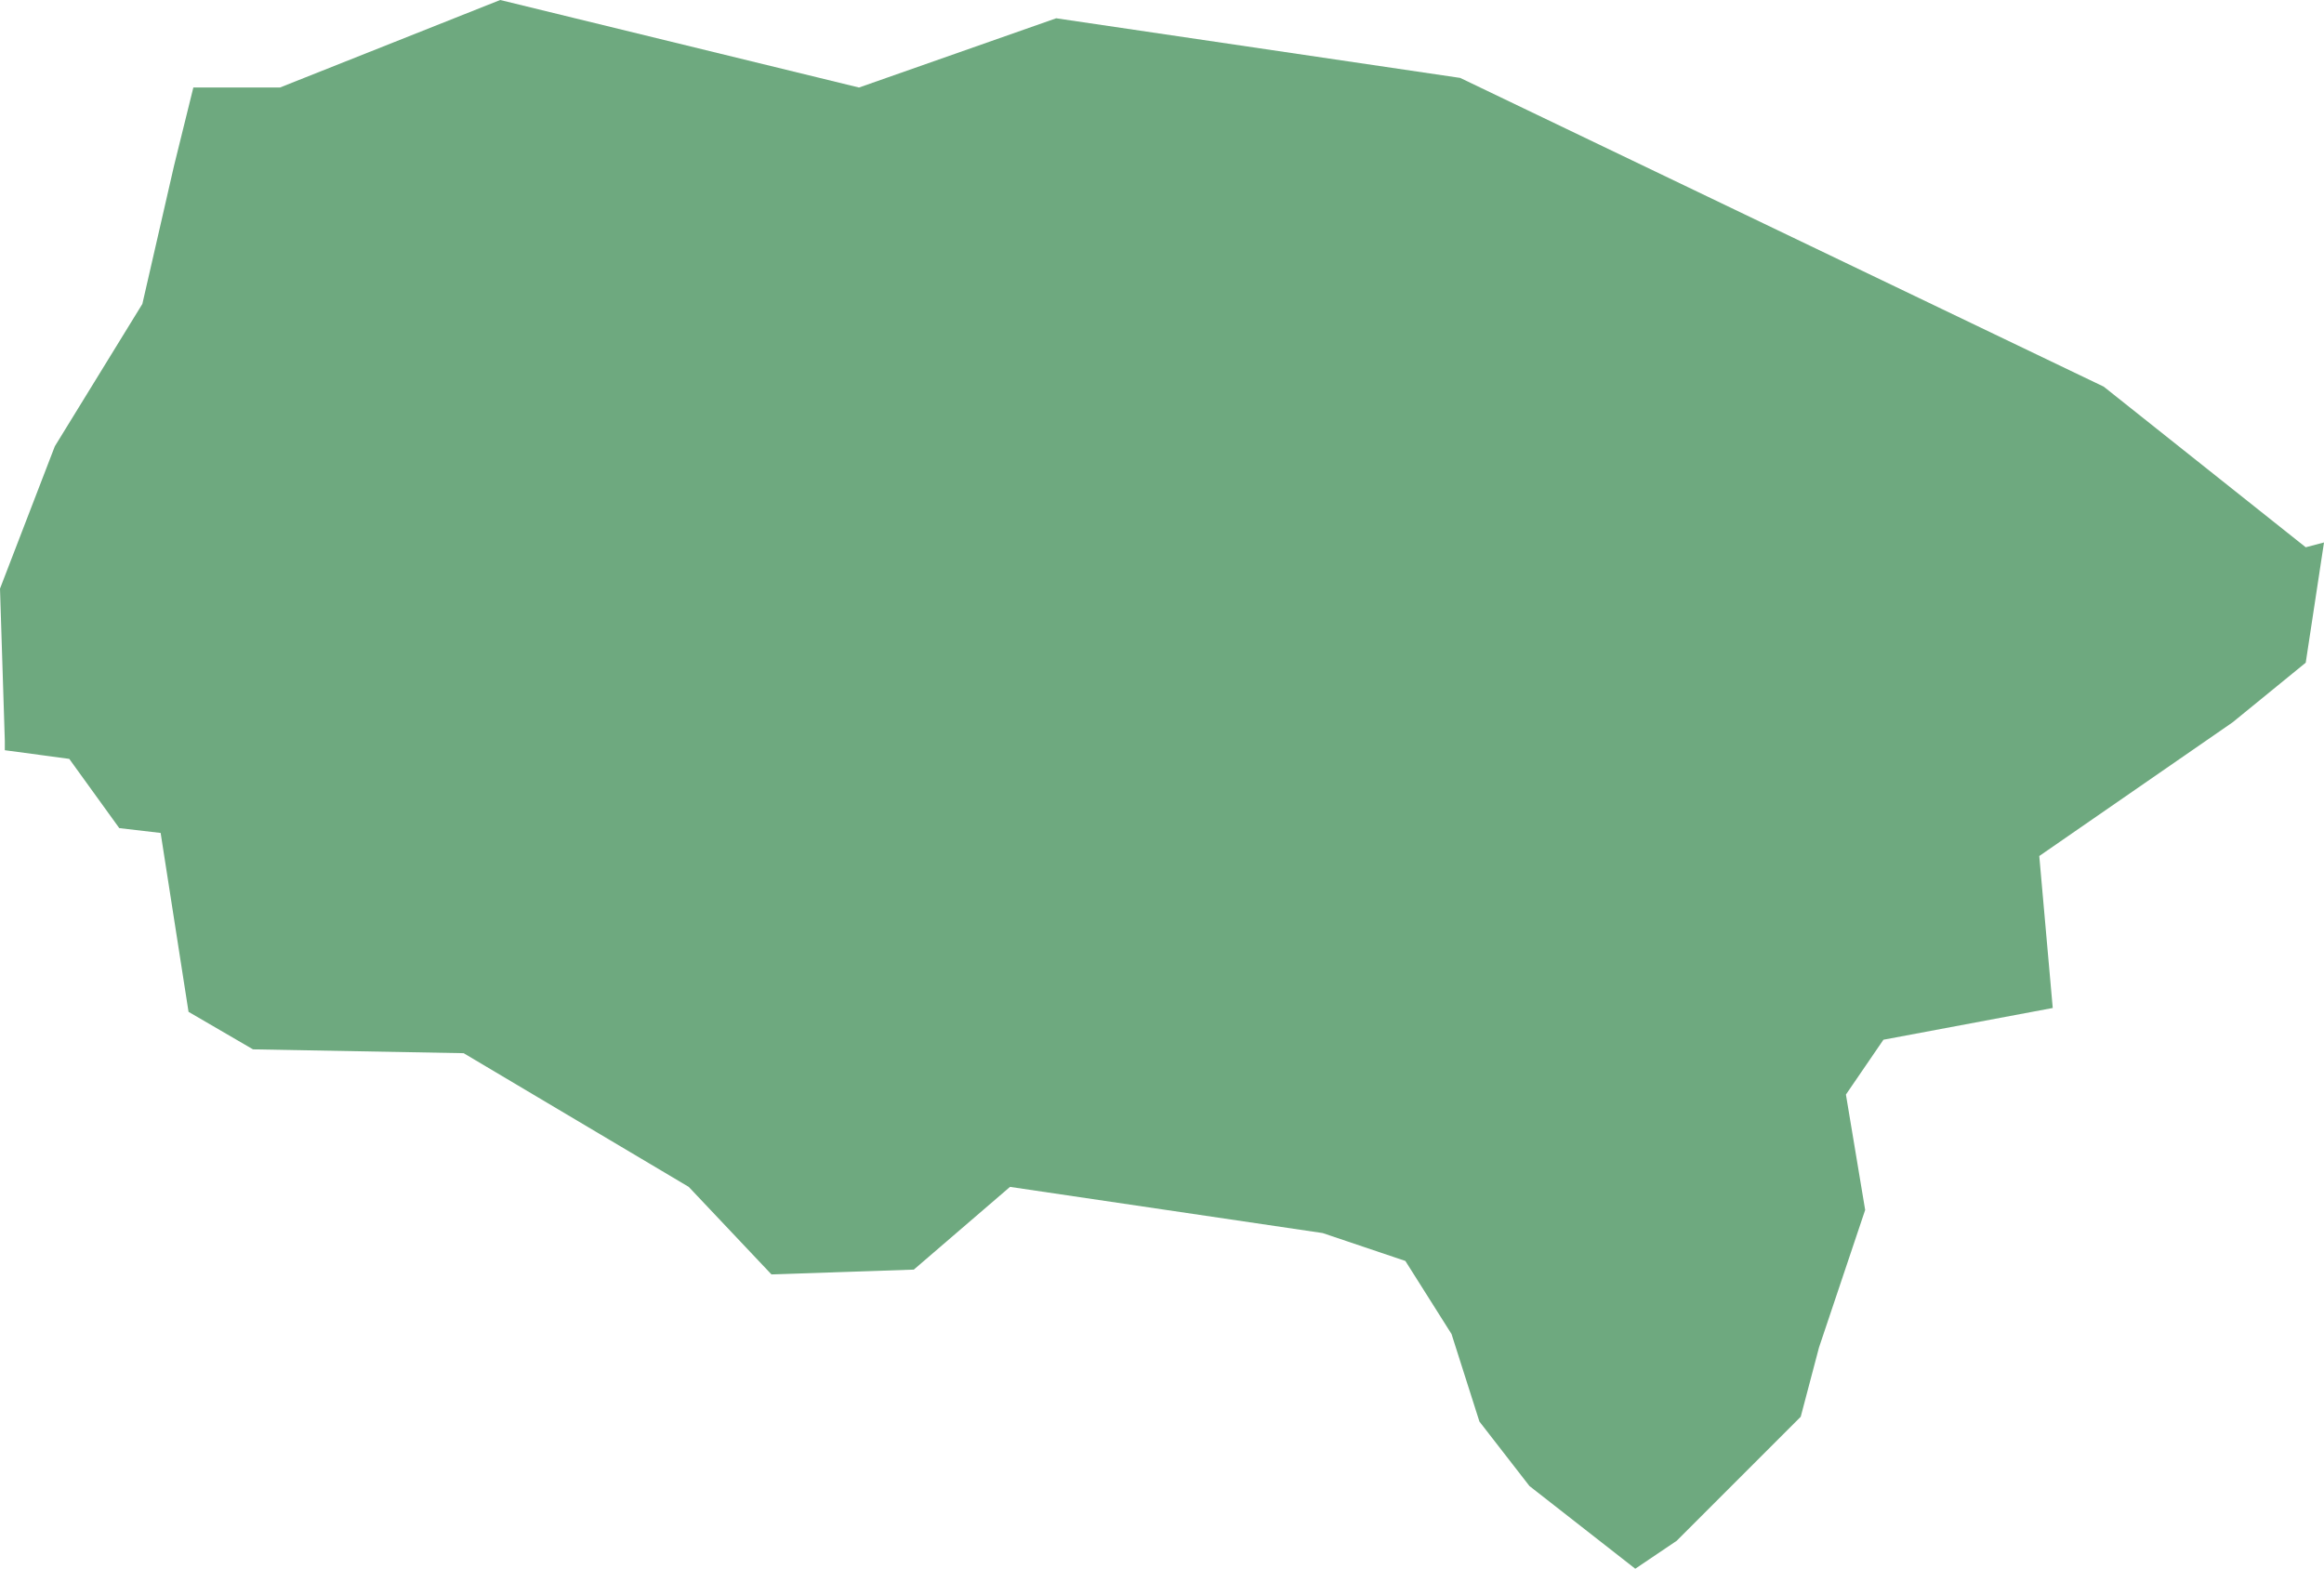 <?xml version="1.0" encoding="UTF-8"?>
<!DOCTYPE svg PUBLIC "-//W3C//DTD SVG 1.1//EN" "http://www.w3.org/Graphics/SVG/1.1/DTD/svg11.dtd">
<!-- Creator: CorelDRAW X8 -->
<svg xmlns="http://www.w3.org/2000/svg" xml:space="preserve" width="100%" height="100%" version="1.1" shape-rendering="geometricPrecision" text-rendering="geometricPrecision" image-rendering="optimizeQuality" fill-rule="evenodd" clip-rule="evenodd"
viewBox="0 0 2416 1631"
 xmlns:xlink="http://www.w3.org/1999/xlink">
 <g id="Layer_x0020_1">
  <g id="Layers">
   <g id="India_Districts_selection">
    <polygon fill="#6EA97F" points="1743,1602 1700,1631 1590,1545 1538,1478 1509,1387 1461,1311 1375,1282 1050,1234 950,1320 802,1325 716,1234 482,1095 263,1091 196,1052 167,866 124,861 72,789 5,780 5,770 0,612 57,464 148,316 181,172 201,91 291,91 520,0 893,91 1098,19 1518,81 2187,402 2397,569 2416,564 2397,689 2321,751 2120,890 2134,1048 1958,1081 1919,1138 1939,1258 1891,1401 1872,1473 "/>
   </g>
  </g>
 </g>
</svg>
